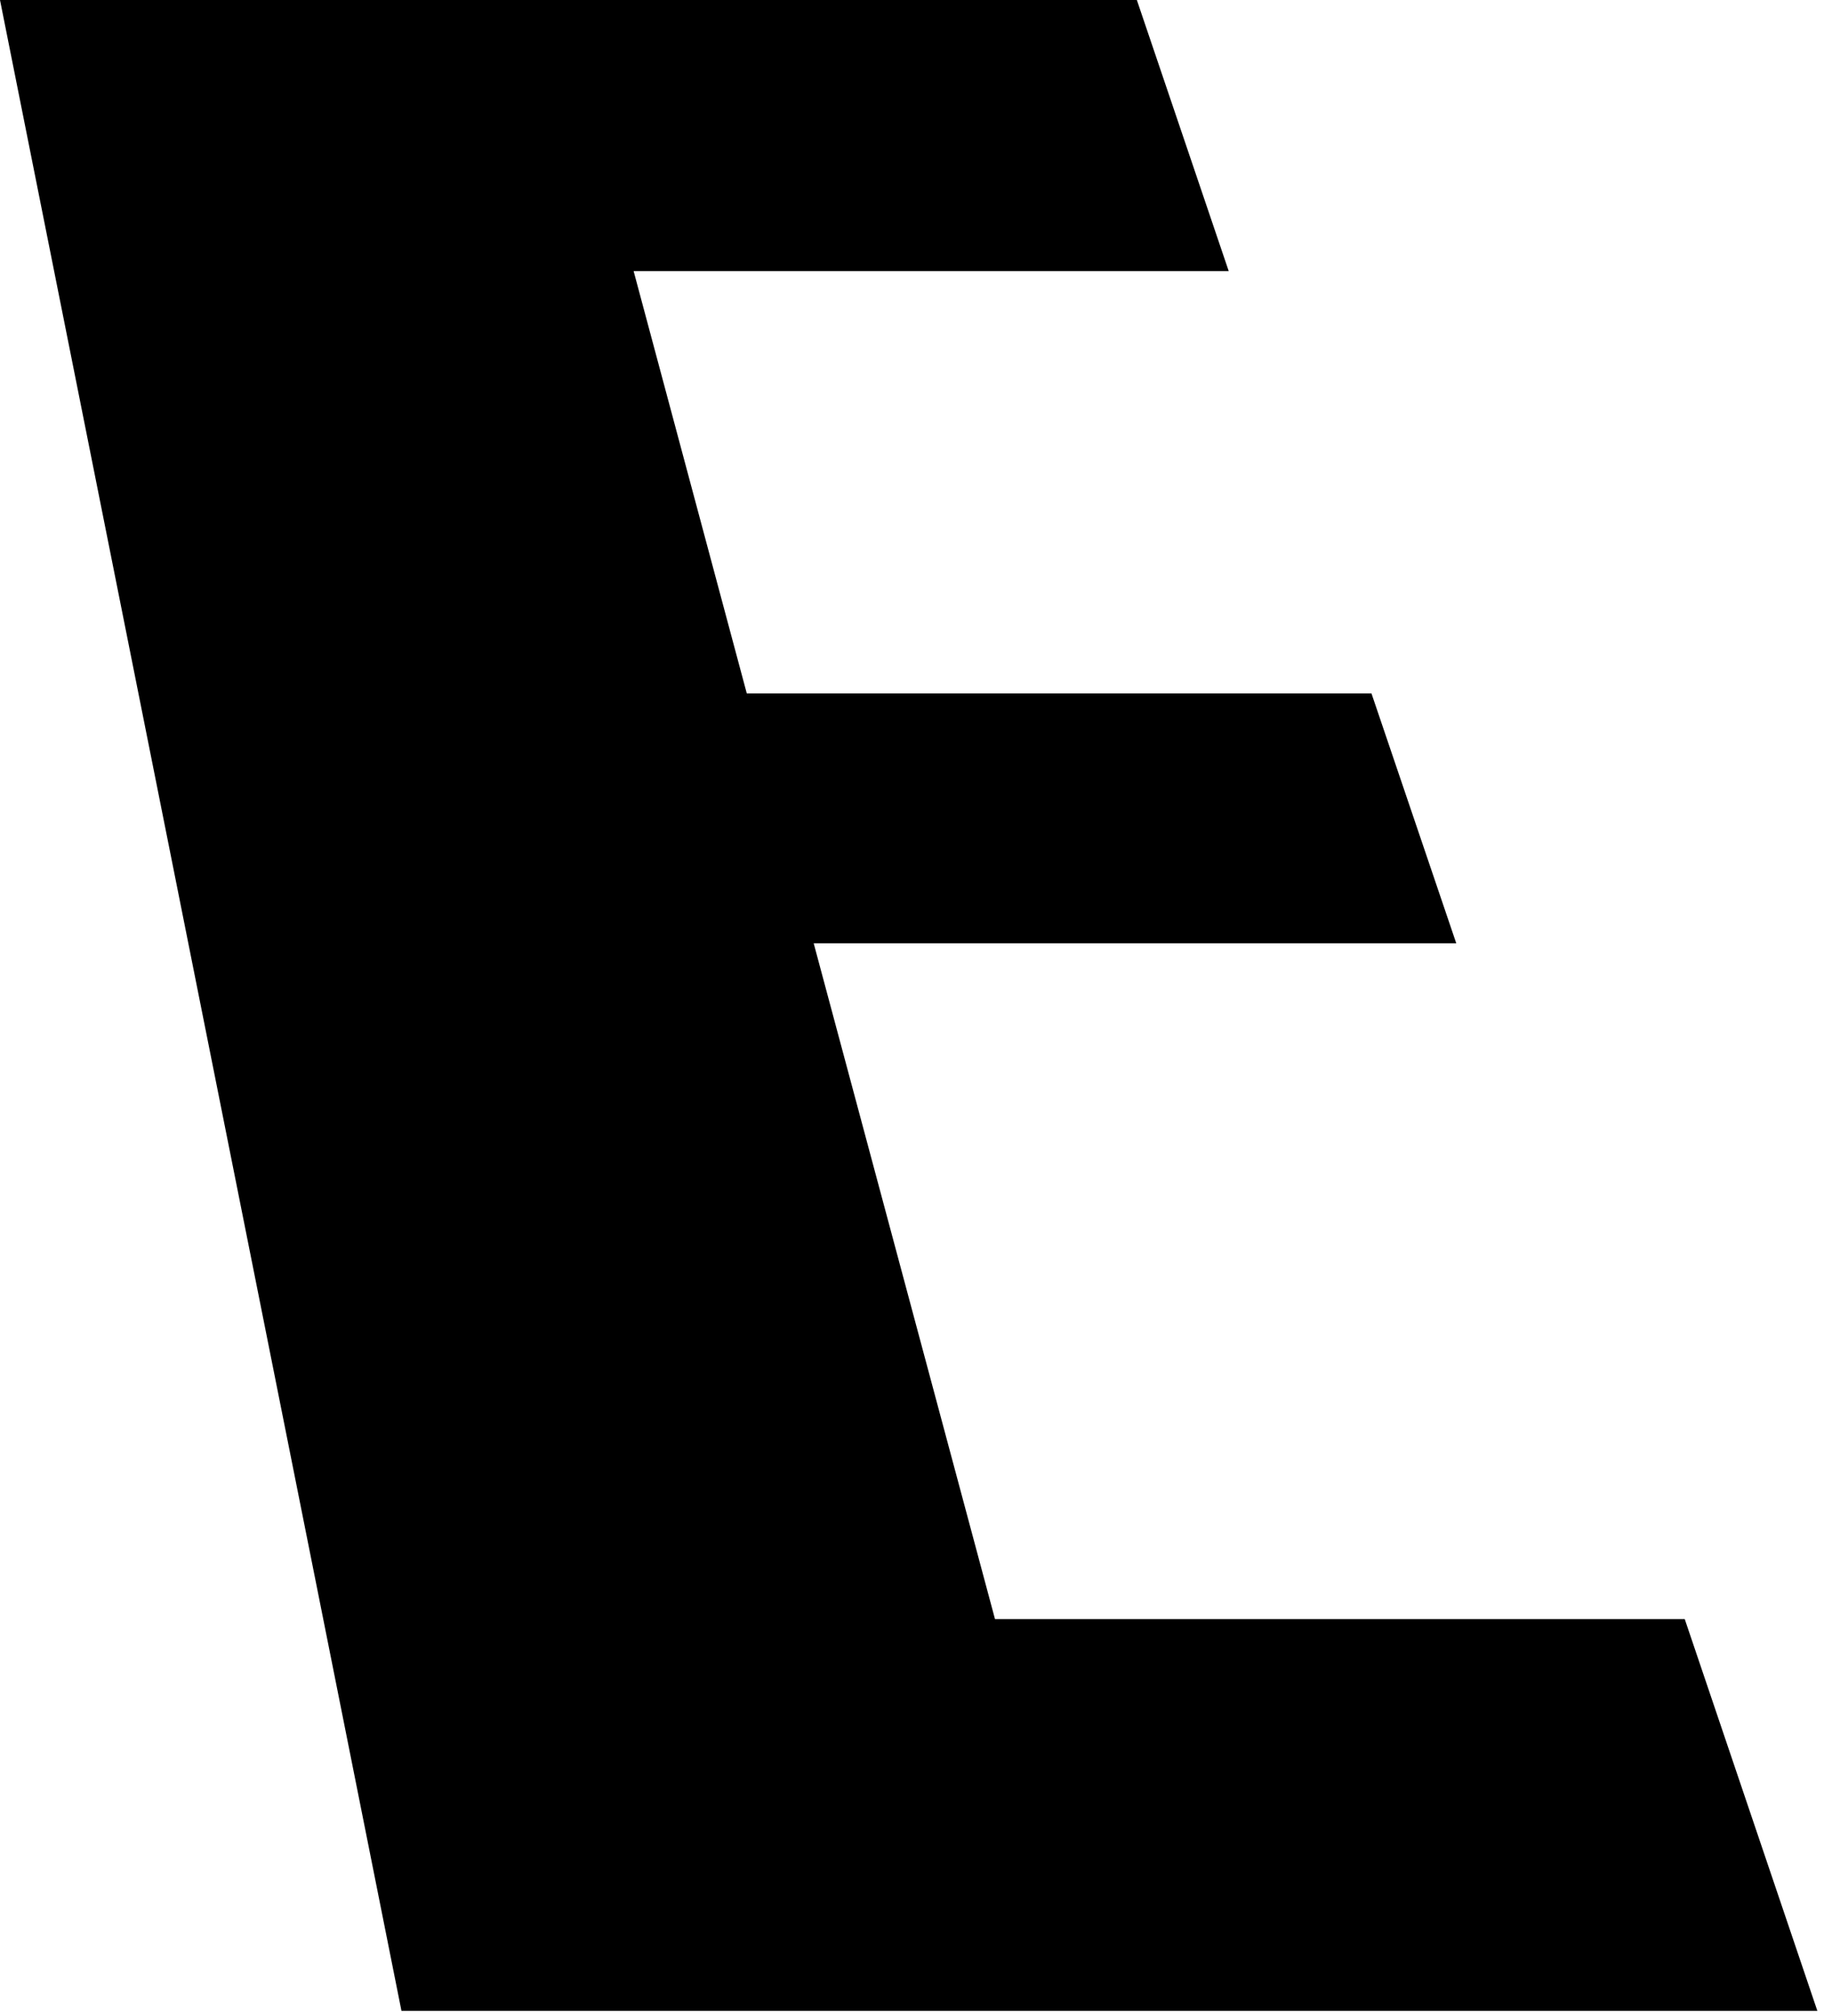 <?xml version="1.0" encoding="utf-8"?>
<svg xmlns="http://www.w3.org/2000/svg" fill="none" height="100%" overflow="visible" preserveAspectRatio="none" style="display: block;" viewBox="0 0 60 66" width="100%">
<path d="M4.201 0H0L13.148 65.831H18.369H36.031H59.52L55.177 53.006H32.587L26.649 30.881H47.694L44.917 22.701H24.458L20.752 8.876H40.242L37.233 0H18.369H4.201Z" fill="black" id="Vector"/>
</svg>
